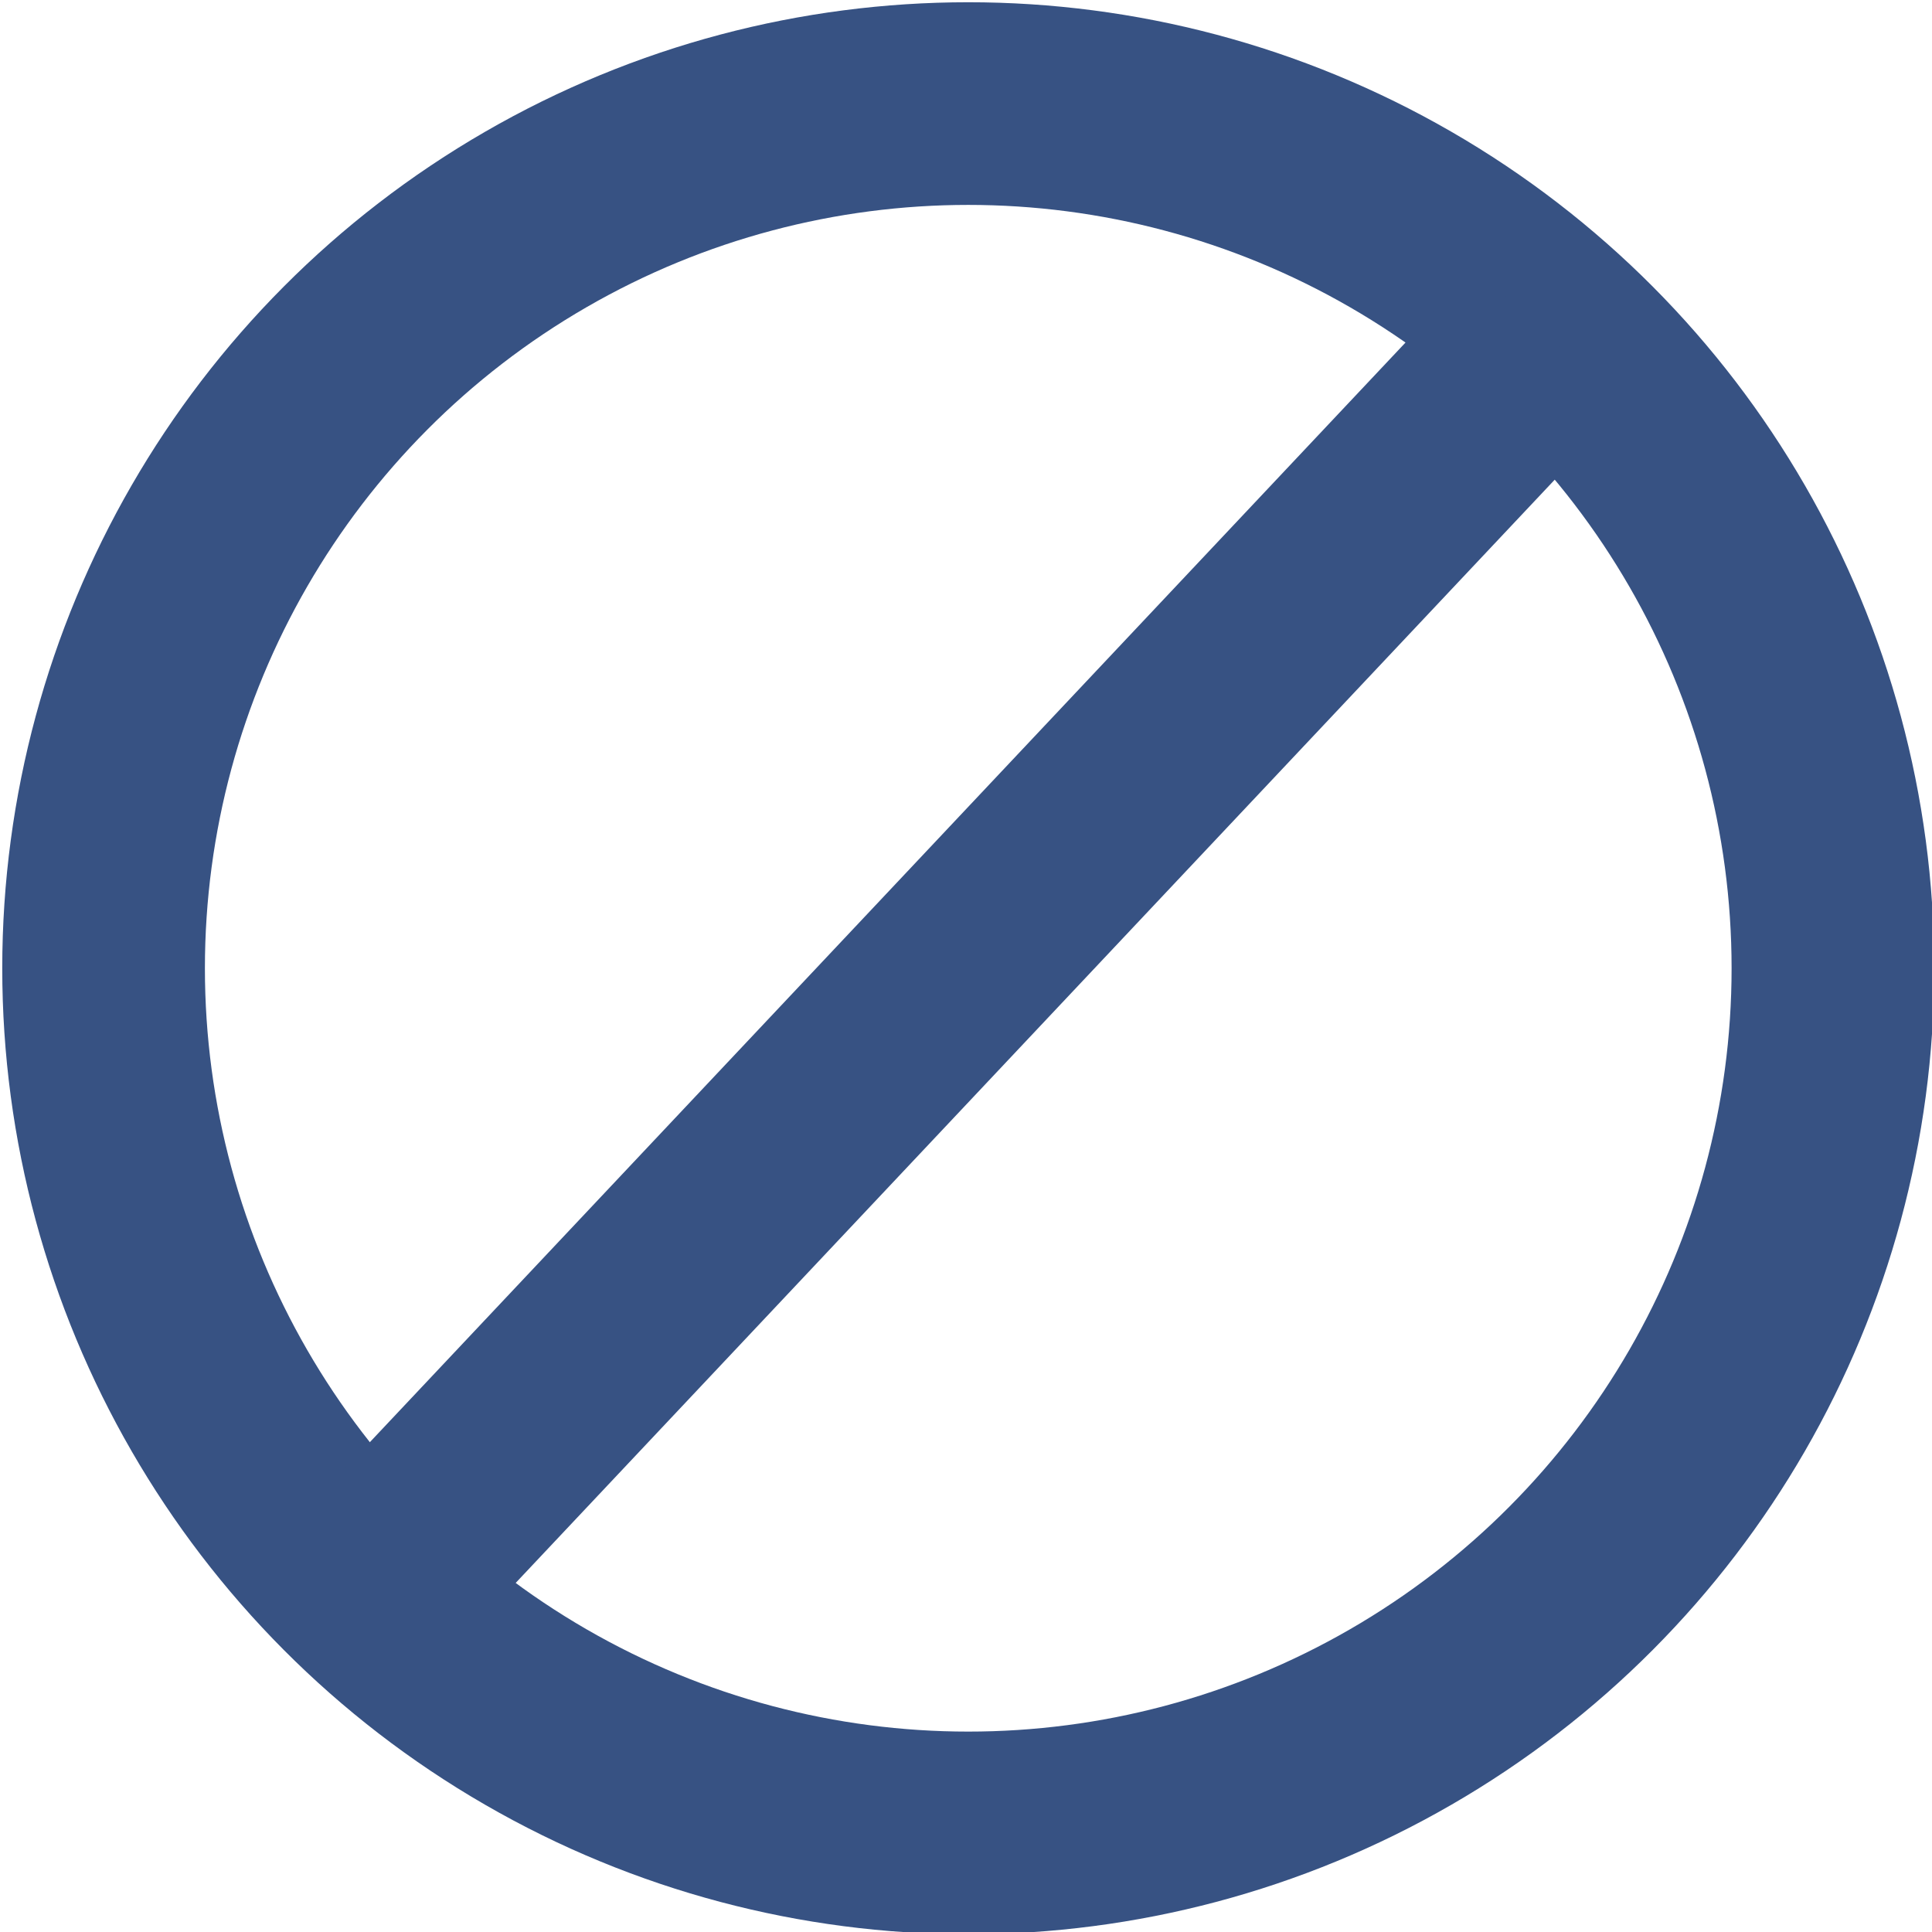 <svg xmlns="http://www.w3.org/2000/svg" viewBox="0 0 42.9 42.9"><defs><style>.f063a27f-1532-4f40-8816-7a76a4400919{fill:none;stroke:#375283;stroke-miterlimit:10;stroke-width:4.5px;}</style></defs><g id="b1468074-54f7-4701-bdc5-f222b93717c0" data-name="Calque 2"><g id="fd6f70e6-edd3-457b-b8c5-3e61c0d94d3e" data-name="Calque 1"><circle class="f063a27f-1532-4f40-8816-7a76a4400919" cx="21.5" cy="21.5" r="19.2"/><line class="f063a27f-1532-4f40-8816-7a76a4400919" x1="8.5" y1="35" x2="34.4" y2="7.5"/></g></g></svg>